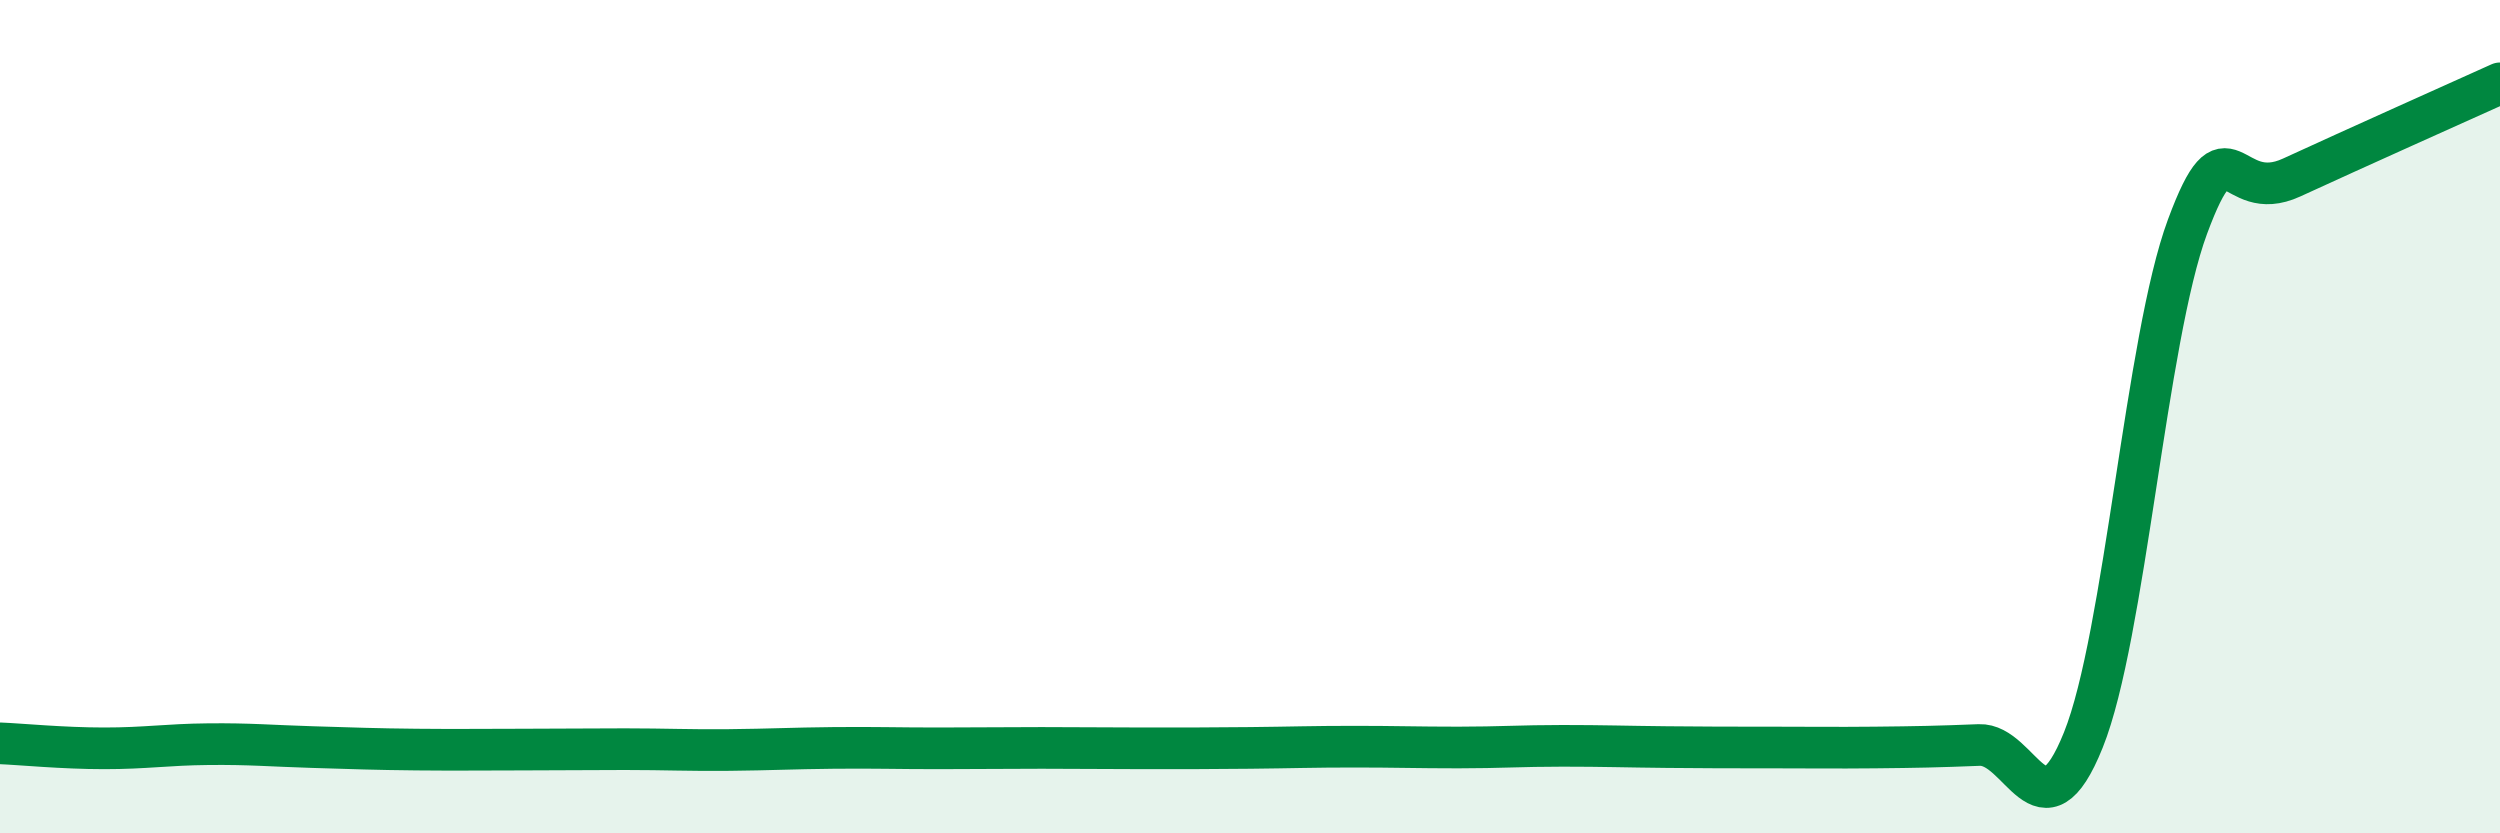 
    <svg width="60" height="20" viewBox="0 0 60 20" xmlns="http://www.w3.org/2000/svg">
      <path
        d="M 0,17.84 C 0.5,17.86 1.5,17.96 2.5,17.96 C 3.5,17.96 4,17.87 5,17.86 C 6,17.85 6.5,17.9 7.5,17.93 C 8.5,17.96 9,17.98 10,17.99 C 11,18 11.5,17.99 12.5,17.99 C 13.5,17.99 14,17.98 15,17.98 C 16,17.98 16.5,18.01 17.5,18 C 18.5,17.99 19,17.96 20,17.95 C 21,17.94 21.5,17.96 22.5,17.96 C 23.5,17.96 24,17.95 25,17.95 C 26,17.95 26.5,17.96 27.5,17.96 C 28.5,17.96 29,17.96 30,17.95 C 31,17.94 31.5,17.92 32.5,17.92 C 33.5,17.92 34,17.94 35,17.94 C 36,17.94 36.5,17.9 37.5,17.9 C 38.5,17.9 39,17.92 40,17.93 C 41,17.94 41.5,17.94 42.5,17.94 C 43.5,17.94 44,17.95 45,17.94 C 46,17.93 46.5,17.92 47.5,17.88 C 48.5,17.84 49,20.25 50,17.76 C 51,15.27 51.5,8.14 52.5,5.44 C 53.5,2.74 53.5,4.95 55,4.26 C 56.5,3.57 59,2.45 60,2L60 20L0 20Z"
        fill="#008740"
        opacity="0.1"
        stroke-linecap="round"
        stroke-linejoin="round"
      />
      <path
        d="M 0,17.84 C 0.5,17.86 1.5,17.96 2.5,17.96 C 3.5,17.96 4,17.87 5,17.86 C 6,17.85 6.5,17.9 7.5,17.93 C 8.5,17.96 9,17.98 10,17.99 C 11,18 11.5,17.99 12.5,17.99 C 13.5,17.99 14,17.98 15,17.98 C 16,17.98 16.5,18.01 17.5,18 C 18.5,17.99 19,17.96 20,17.95 C 21,17.94 21.5,17.96 22.5,17.96 C 23.5,17.96 24,17.95 25,17.95 C 26,17.95 26.5,17.96 27.5,17.96 C 28.5,17.96 29,17.96 30,17.95 C 31,17.94 31.5,17.92 32.5,17.92 C 33.5,17.92 34,17.94 35,17.94 C 36,17.94 36.5,17.9 37.5,17.9 C 38.5,17.9 39,17.92 40,17.93 C 41,17.94 41.5,17.94 42.5,17.94 C 43.5,17.94 44,17.95 45,17.94 C 46,17.93 46.5,17.92 47.5,17.88 C 48.5,17.84 49,20.25 50,17.76 C 51,15.27 51.5,8.14 52.5,5.44 C 53.5,2.74 53.5,4.95 55,4.26 C 56.5,3.57 59,2.45 60,2"
        stroke="#008740"
        stroke-width="1"
        fill="none"
        stroke-linecap="round"
        stroke-linejoin="round"
      />
    </svg>
  